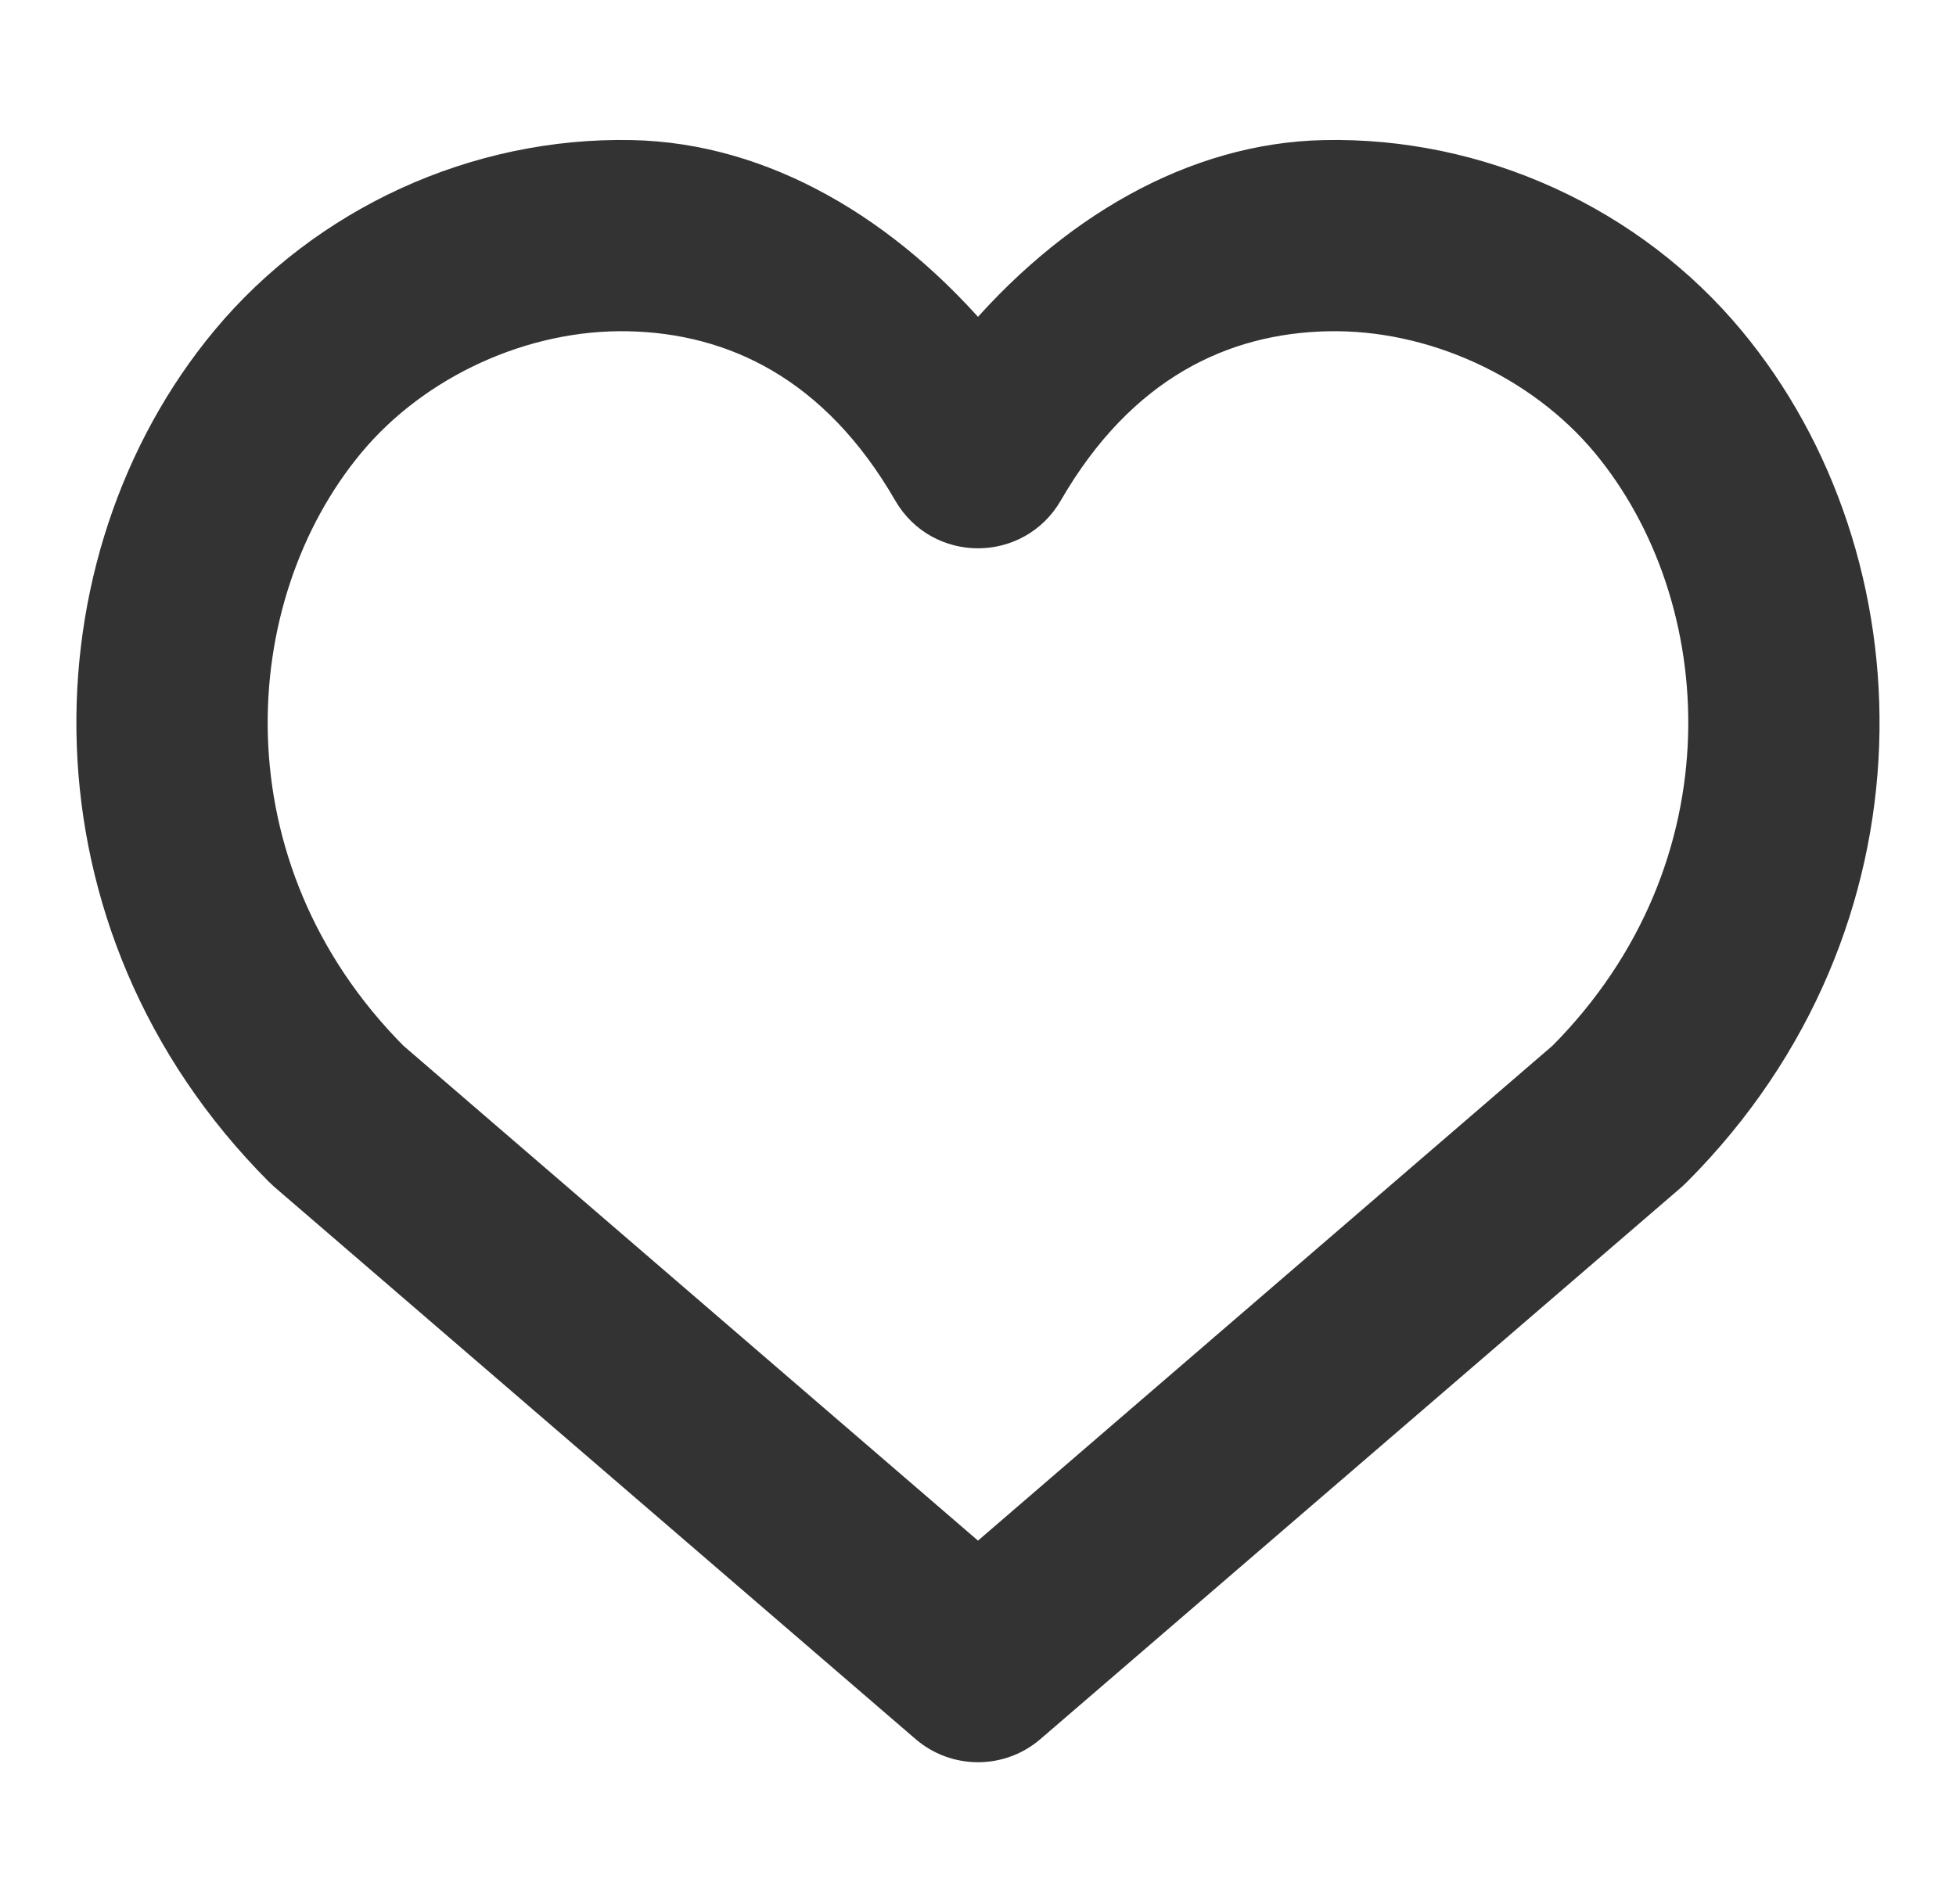 <?xml version="1.0" encoding="UTF-8"?> <svg xmlns="http://www.w3.org/2000/svg" width="38" height="37" viewBox="0 0 38 37" fill="none"><path d="M12.211 5.987C14.296 6.03 16.327 6.98 17.783 9.503C18.324 10.438 19.674 10.438 20.217 9.503C21.673 6.981 23.704 6.03 25.789 5.987C27.874 5.942 30.008 6.925 31.325 8.507C33.865 11.563 34.189 16.905 30.47 20.647L19 30.53L7.528 20.647C3.811 16.905 4.133 11.563 6.676 8.507C7.992 6.925 10.126 5.942 12.211 5.987ZM12.272 3.172C9.292 3.109 6.401 4.439 4.512 6.708C1.018 10.91 0.808 17.897 5.542 22.646C5.567 22.671 5.594 22.695 5.621 22.72L18.083 33.453C18.338 33.672 18.664 33.792 19 33.792C19.337 33.792 19.662 33.672 19.917 33.453L32.381 22.72C32.409 22.695 32.433 22.671 32.458 22.646C37.192 17.896 36.979 10.91 33.486 6.708C31.6 4.439 28.706 3.108 25.728 3.172C23.258 3.223 20.875 4.596 19 6.843C17.125 4.596 14.742 3.223 12.272 3.172Z" fill="#333333" stroke="#333333" stroke-width="0.9"></path></svg> 